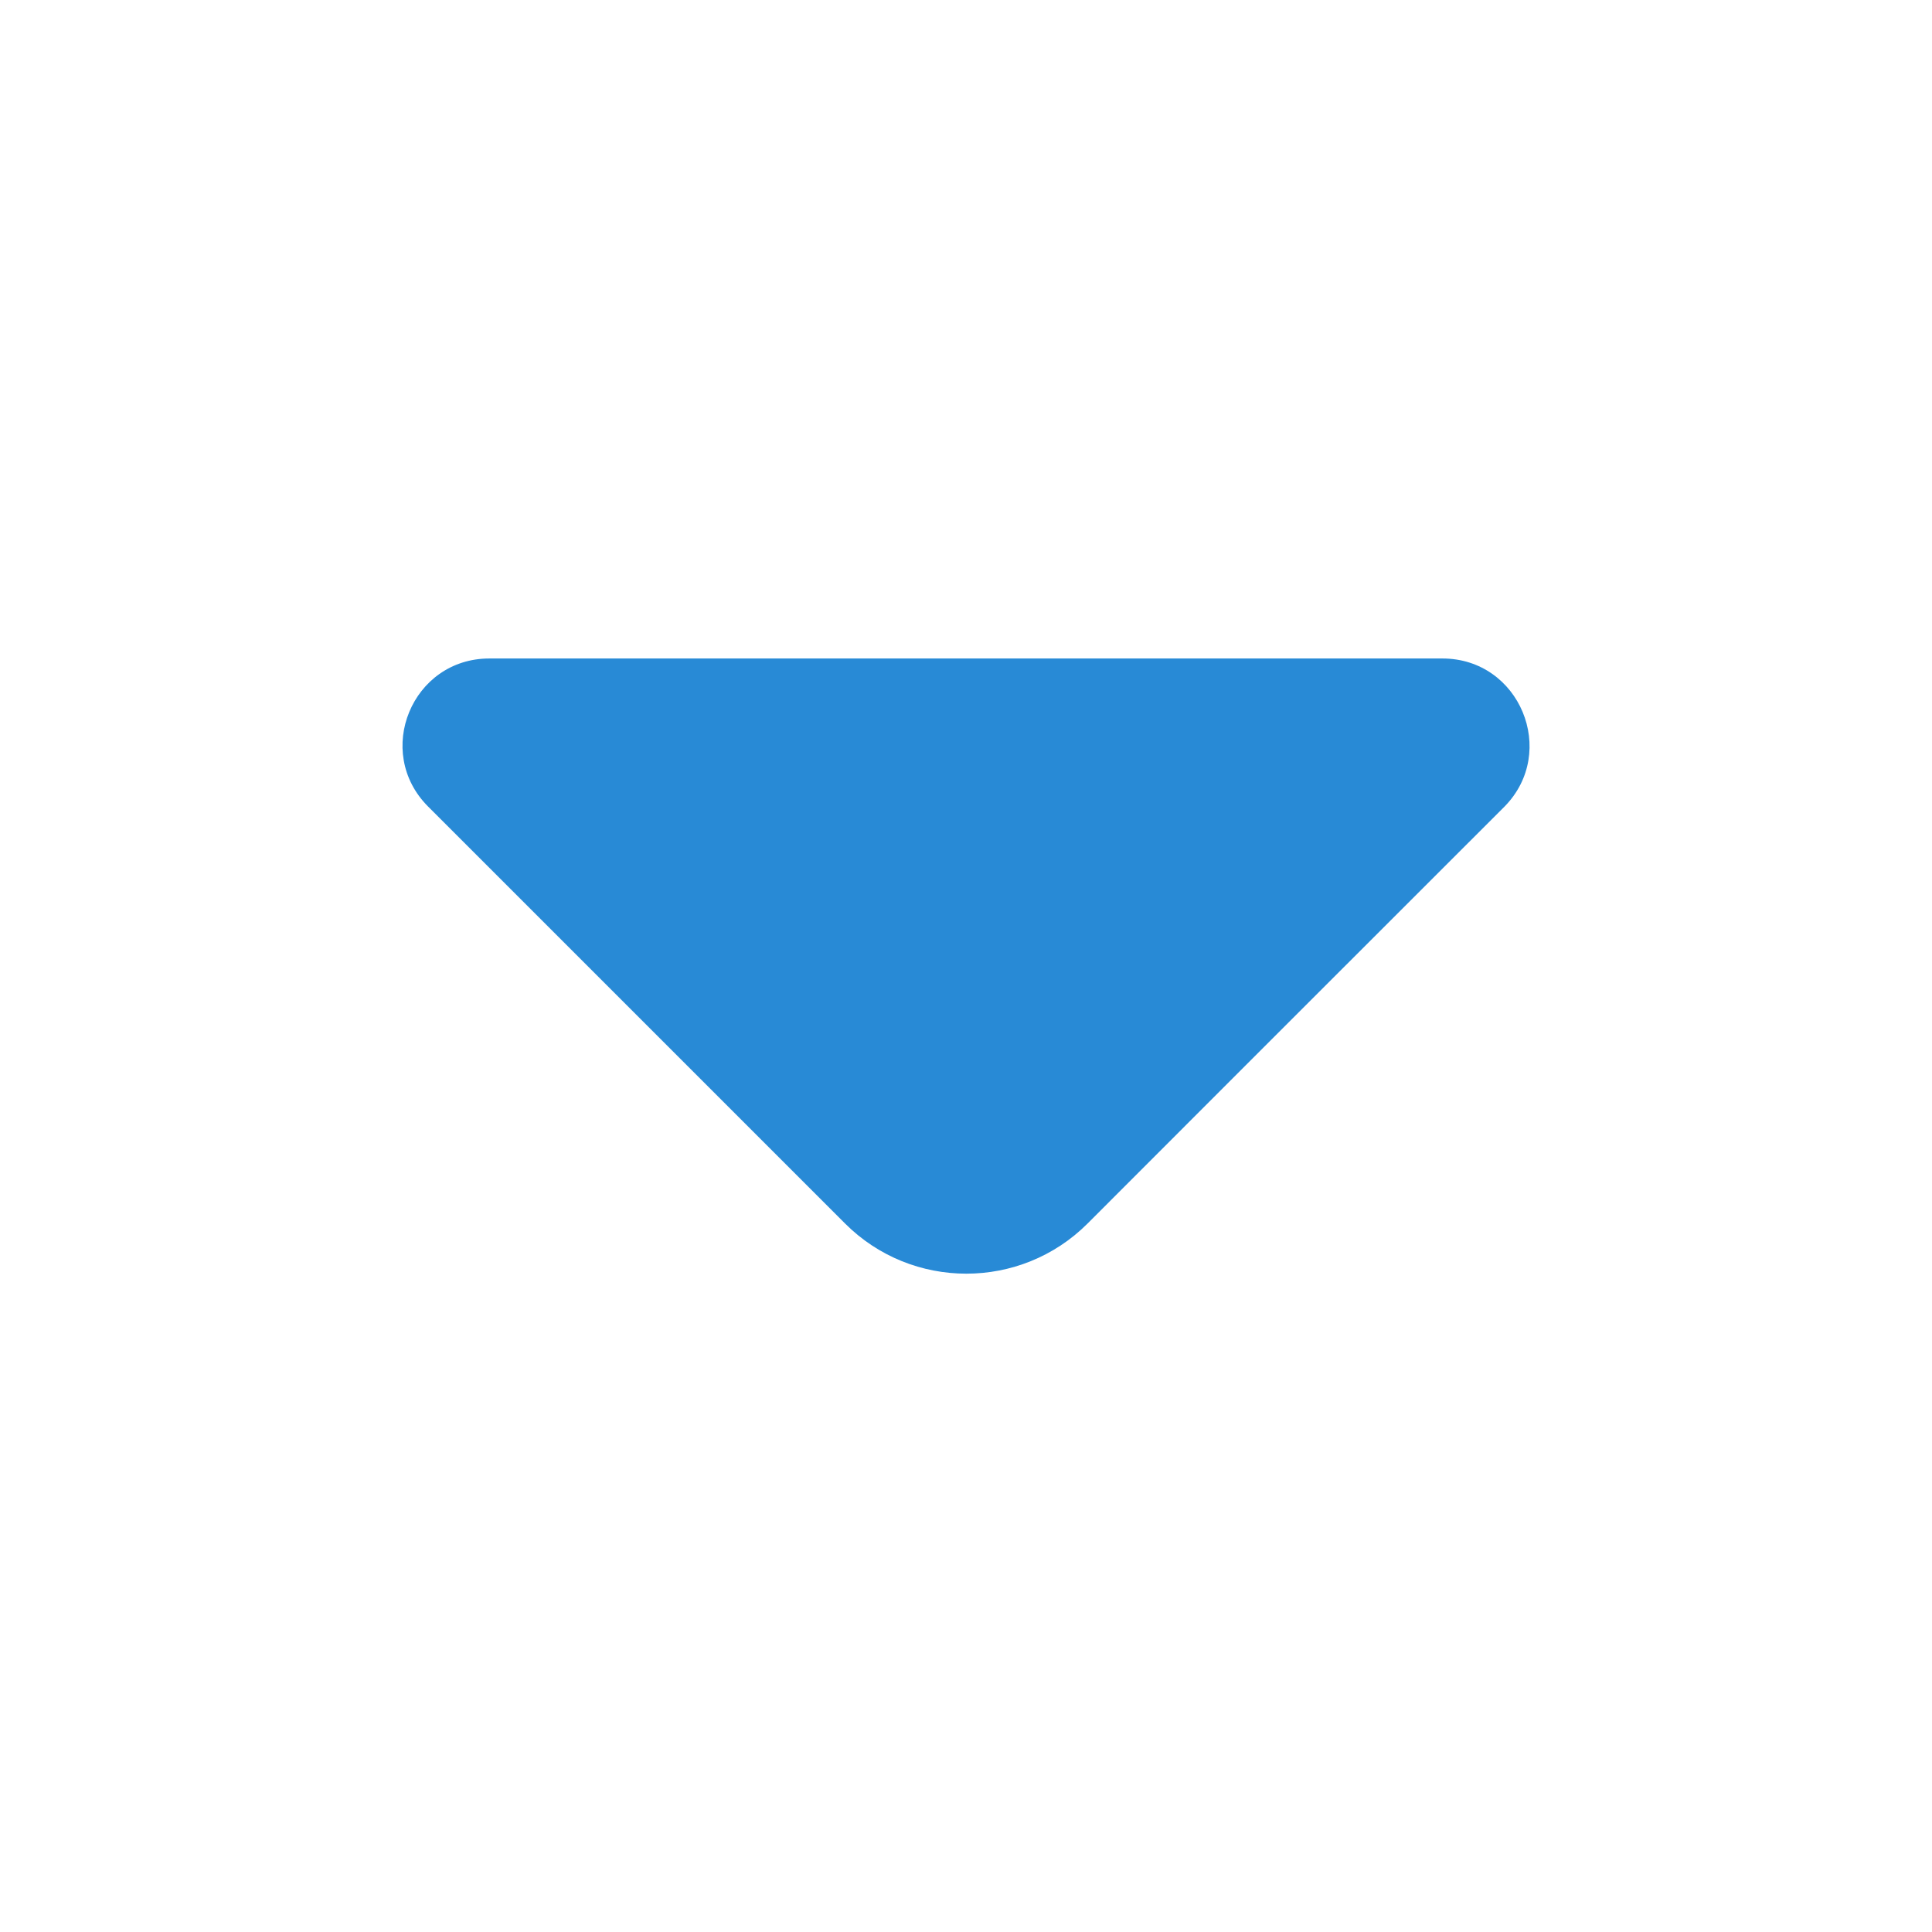 <svg width="18" height="18" viewBox="0 0 18 18" fill="none" xmlns="http://www.w3.org/2000/svg"><path d="M13.439 6.135H8.767H4.559C3.839 6.135 3.479 7.005 3.989 7.515L7.874 11.4C8.497 12.022 9.509 12.022 10.132 11.4L11.609 9.922L14.017 7.515C14.519 7.005 14.159 6.135 13.439 6.135Z" fill="#288ad6"/></svg>
